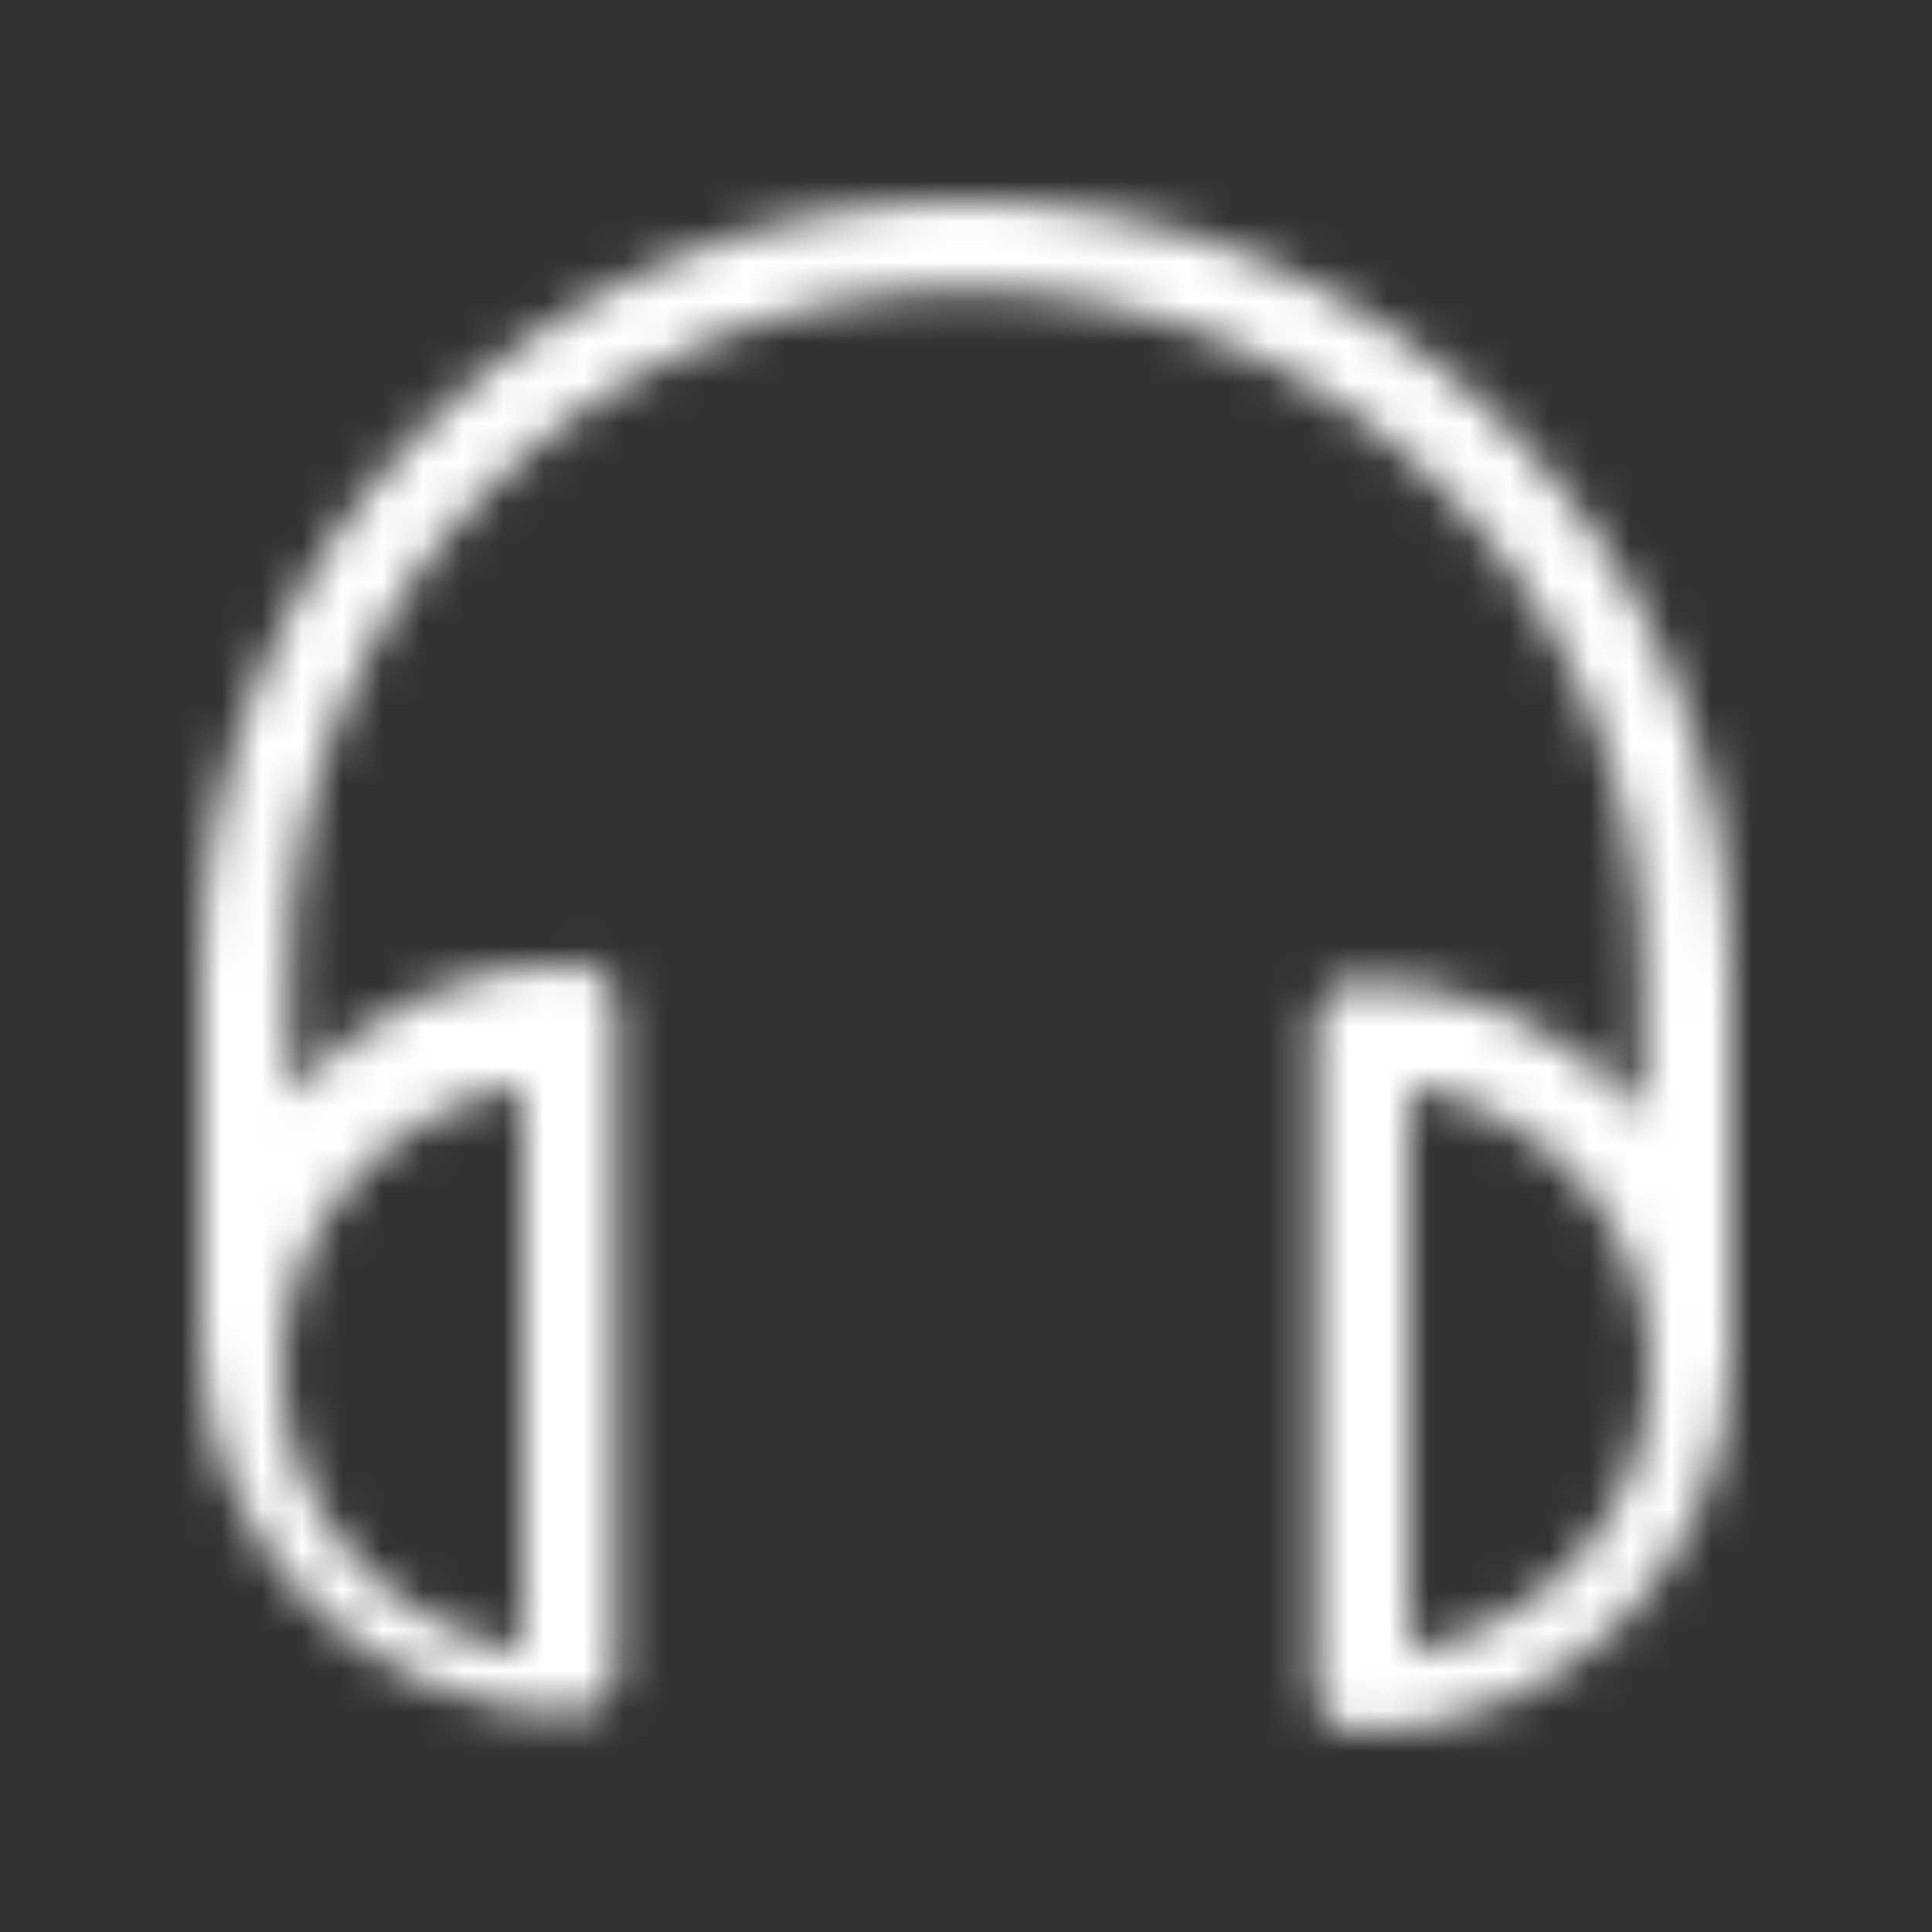 <svg height="48" viewBox="0 0 48 48" width="48" xmlns="http://www.w3.org/2000/svg" xmlns:xlink="http://www.w3.org/1999/xlink"><rect x="0" y="0" width="48" height="48" fill="#333333" stroke="none"/><mask id="a" fill="white"><path d="m43 24.172c0-5.121-1.976-9.939-5.563-13.559-3.587-3.619-8.361-5.614-13.437-5.614s-9.85 1.994-13.437 5.614c-3.587 3.619-5.563 8.437-5.563 13.559v9.077c0 5.13 4.14 9.307 9.223 9.307.61 0 1.098-.492 1.098-1.108v-16.39c0-.616-.488-1.108-1.098-1.108-2.814 0-5.336 1.272-7.027 3.283v-3.061c0-9.348 7.54-16.956 16.804-16.956s16.804 7.608 16.804 16.956c0 .074.008.148.024.222-.016.074-.024.148-.024.222v3.061c-1.692-2.011-4.213-3.283-7.027-3.283-.61 0-1.098.492-1.098 1.108v16.39c0 .616.488 1.108 1.098 1.108 5.083 0 9.223-4.178 9.223-9.307v-9.077c0-.074-.008-.148-.024-.222.016-.074.024-.148.024-.222zm-30 2.828v14c-3.391-.533-6-3.471-6-7 .008-3.529 2.609-6.467 6-7zm22 14v-14c3.391.533 6 3.471 6 7-.008 3.537-2.609 6.467-6 7z" fill="white" fill-rule="evenodd"/></mask><g fill="white" fill-rule="evenodd" mask="url(#a)"><path d="m0 0h48v48h-48z"/></g></svg>